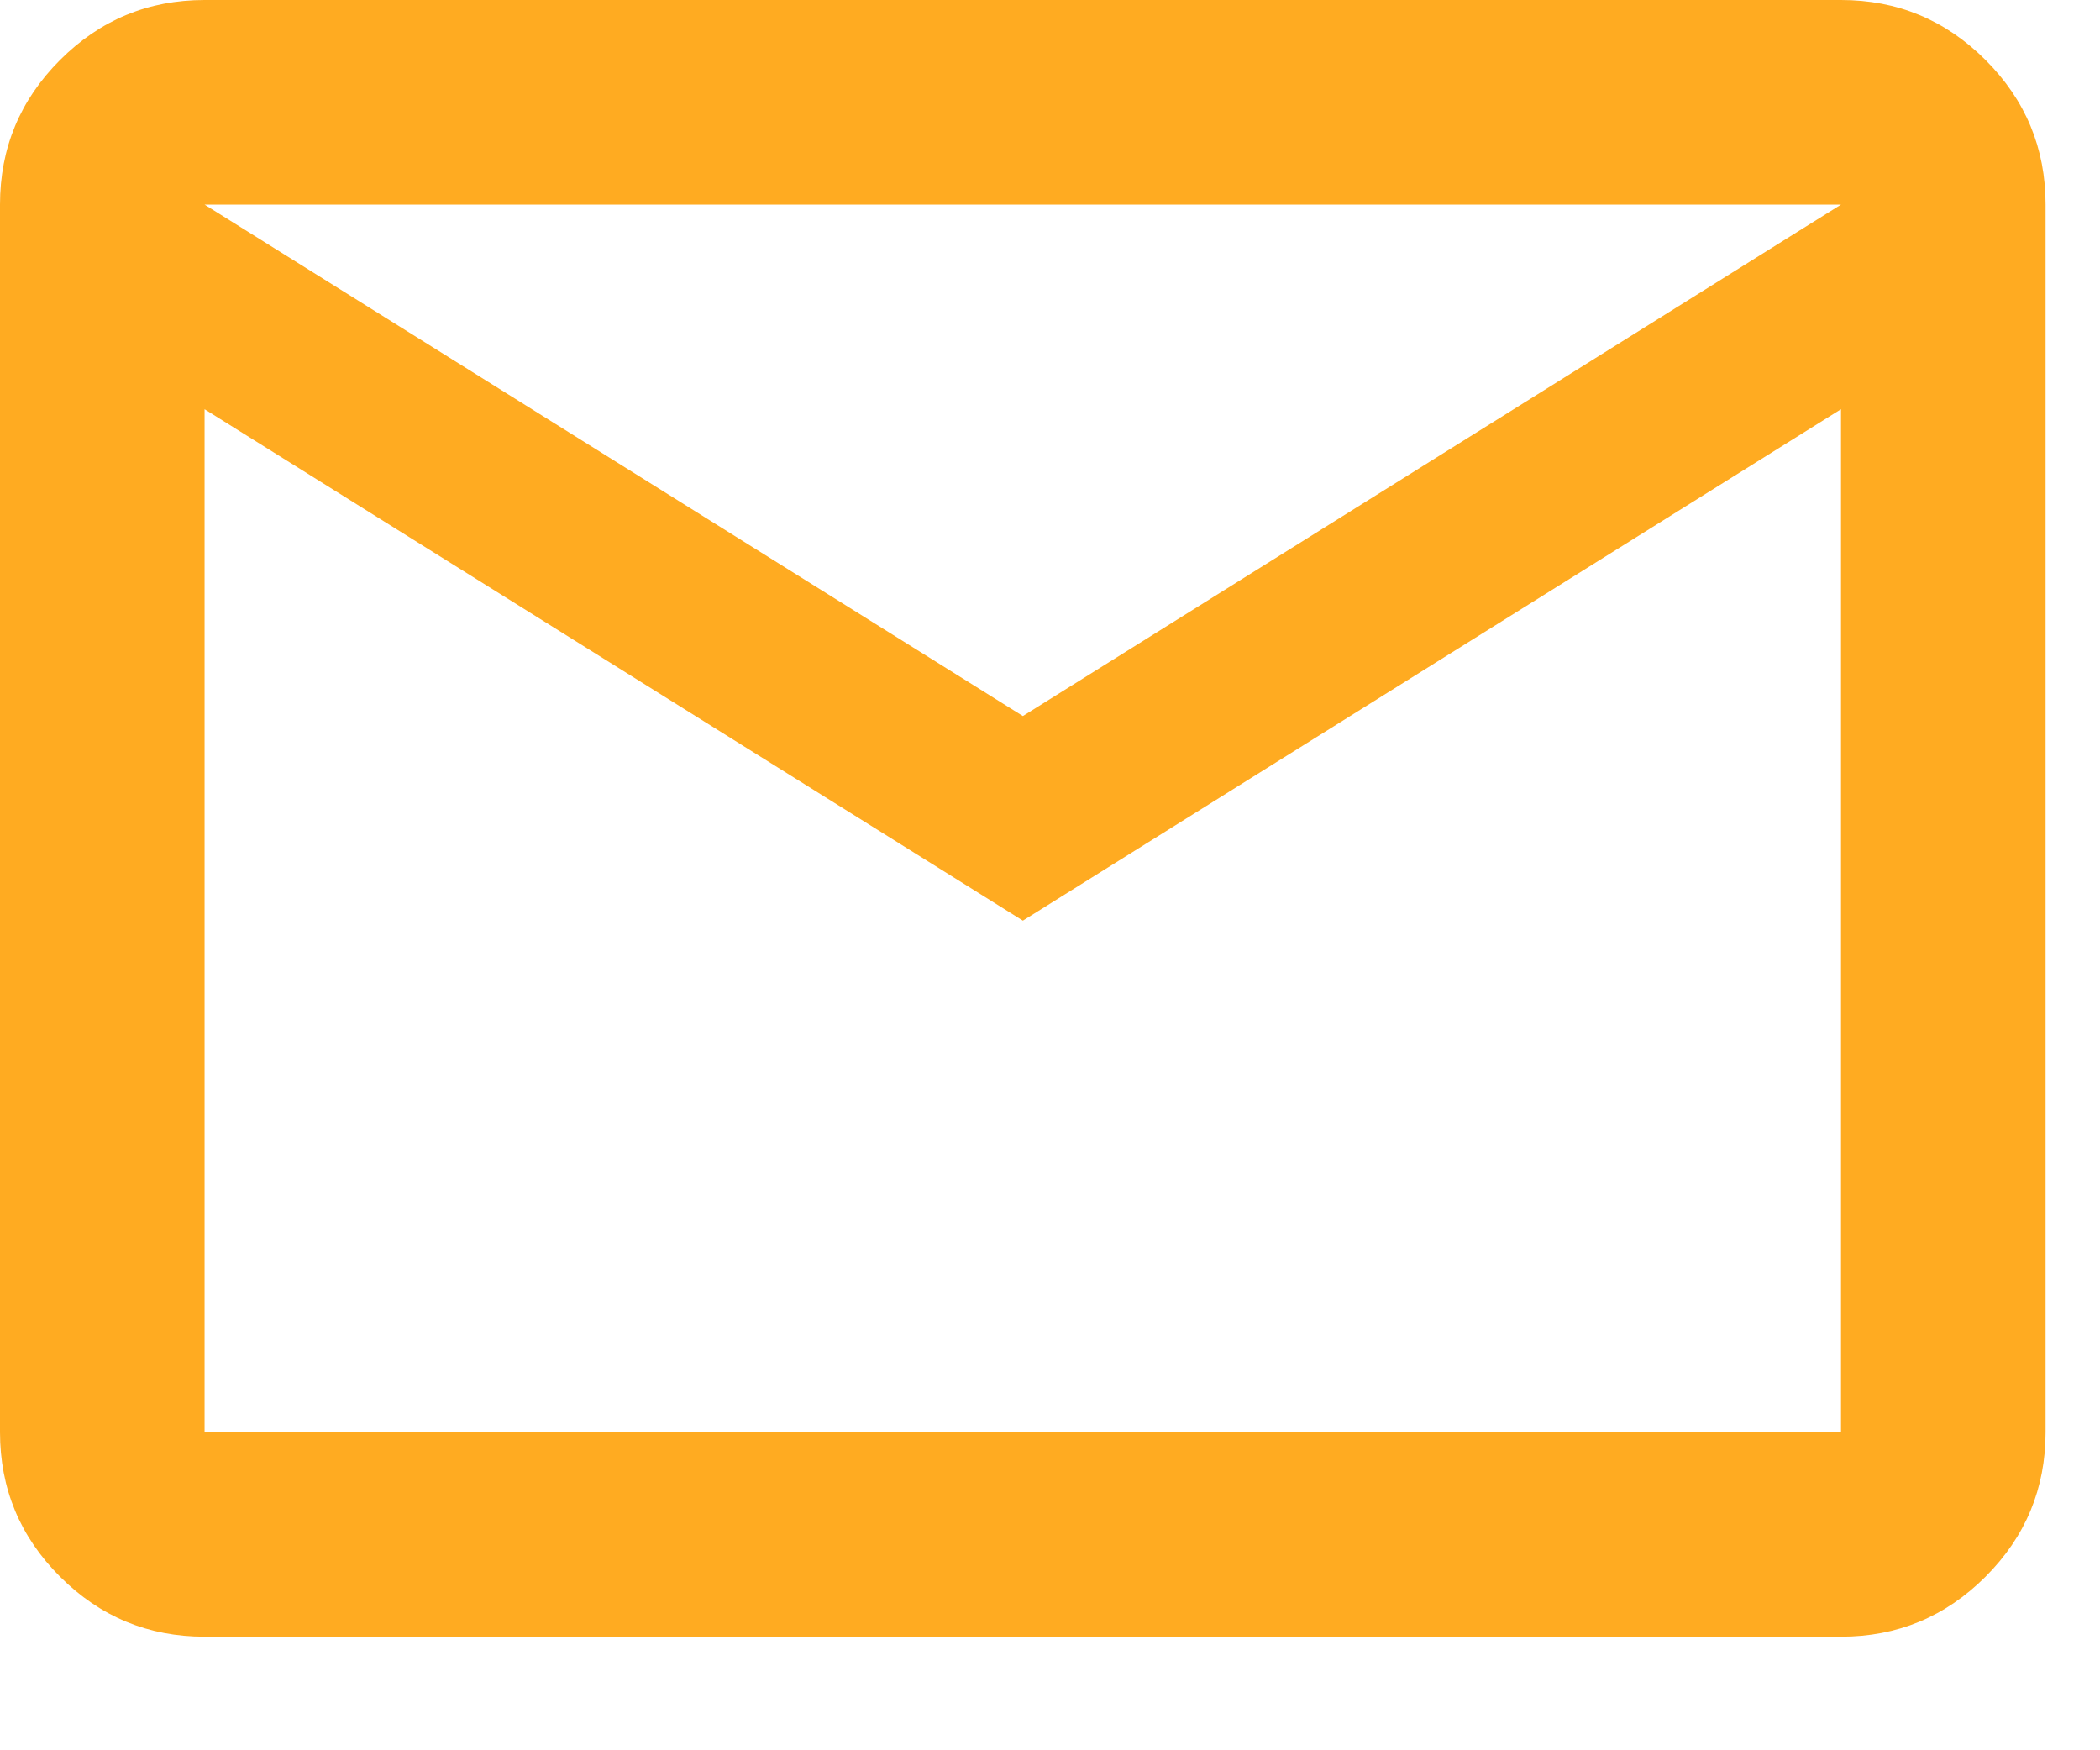 <?xml version="1.0" encoding="utf-8"?>
<svg xmlns="http://www.w3.org/2000/svg" fill="none" height="100%" overflow="visible" preserveAspectRatio="none" style="display: block;" viewBox="0 0 12 10" width="100%">
<path d="M1.169 9.351C0.847 9.351 0.572 9.237 0.343 9.008C0.114 8.779 0 8.504 0 8.182V1.169C0 0.847 0.114 0.572 0.343 0.343C0.572 0.114 0.847 0 1.169 0H10.52C10.842 0 11.117 0.114 11.346 0.343C11.575 0.572 11.689 0.847 11.689 1.169V8.182C11.689 8.504 11.575 8.779 11.346 9.008C11.117 9.237 10.842 9.351 10.52 9.351H1.169ZM5.845 5.26L1.169 2.338V8.182H10.52V2.338L5.845 5.26ZM5.845 4.091L10.52 1.169H1.169L5.845 4.091ZM1.169 2.338V1.169V8.182V2.338Z" fill="#FFAB21" id="Vector"/>
</svg>